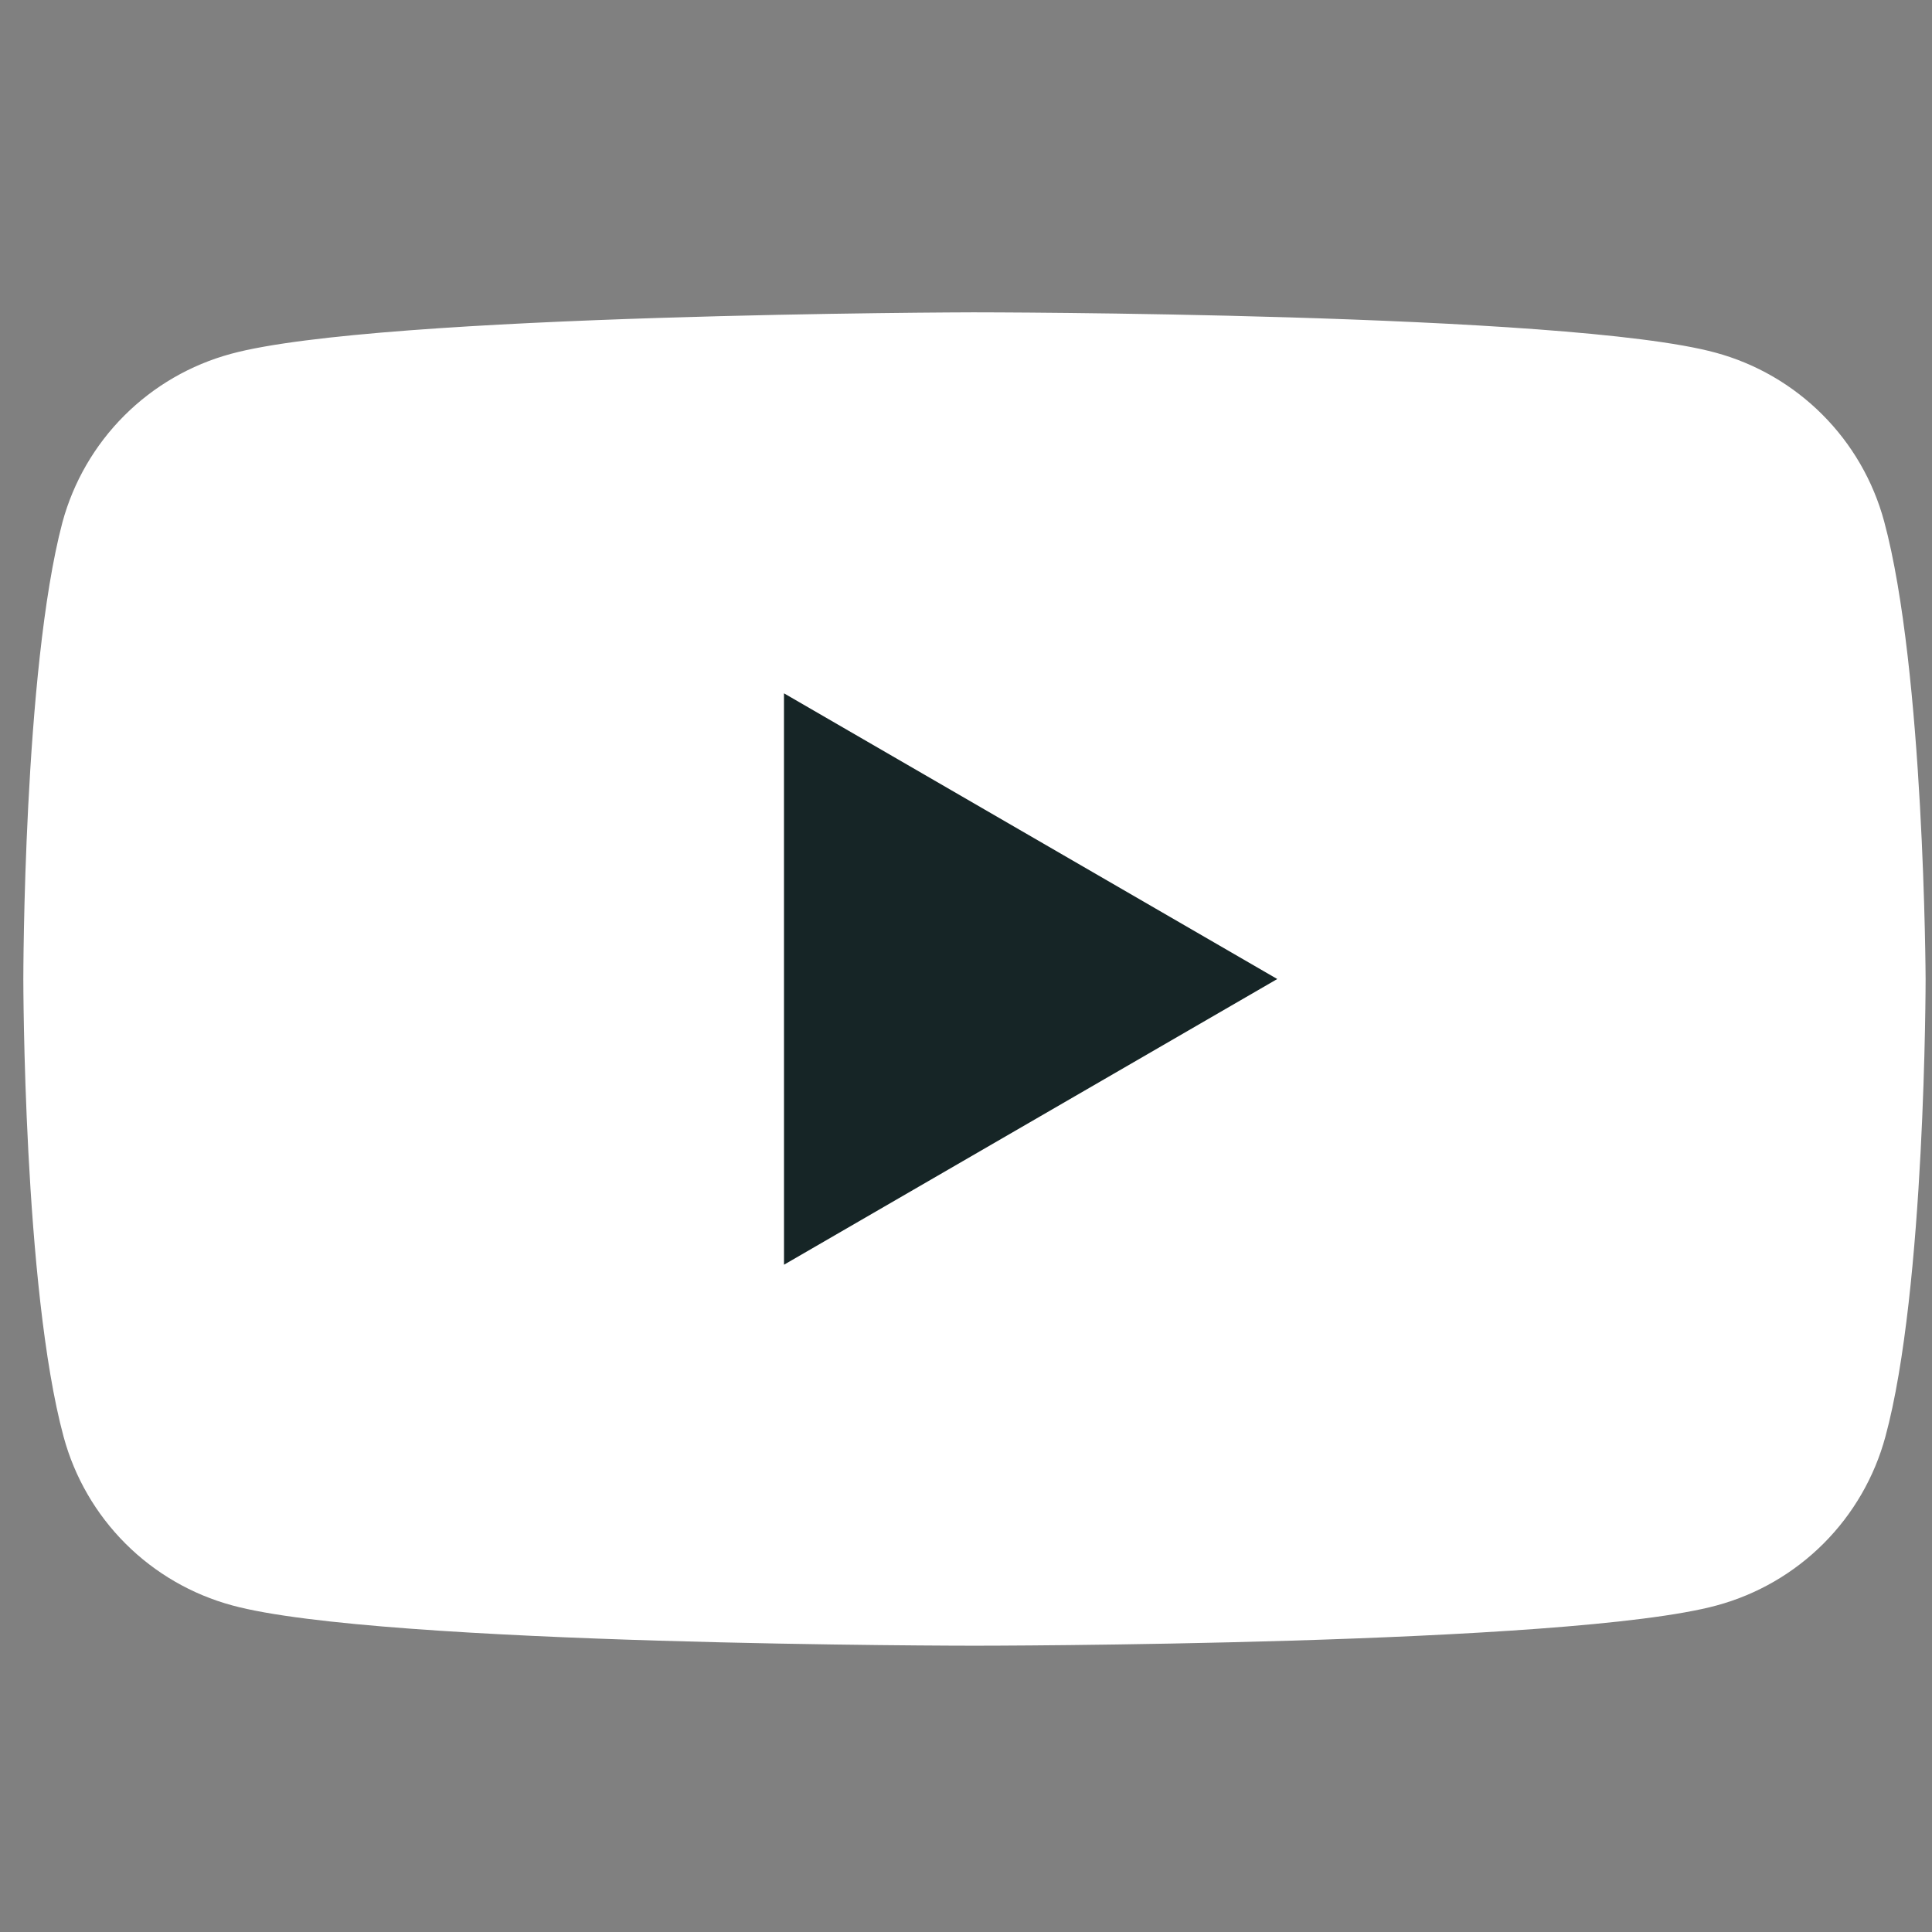 <svg width="65" height="65" viewBox="0 0 65 65" fill="none" xmlns="http://www.w3.org/2000/svg">
<rect x="0" y="0" width="65" height="65" fill="#808080" stroke="none"/>
<g clip-path="url(#clip0_340_26)">
<path d="M63.388 17.534C63.02 16.177 62.303 14.939 61.308 13.945C60.313 12.95 59.076 12.233 57.719 11.865C52.749 10.508 32.745 10.508 32.745 10.508C32.745 10.508 12.74 10.548 7.769 11.905C6.411 12.273 5.174 12.99 4.179 13.985C3.185 14.979 2.468 16.217 2.1 17.574C0.785 22.545 0.785 32.938 0.785 32.938C0.785 32.938 0.785 43.331 2.141 48.342C2.509 49.7 3.226 50.937 4.22 51.931C5.215 52.926 6.452 53.643 7.81 54.011C12.78 55.368 32.785 55.368 32.785 55.368C32.785 55.368 52.79 55.368 57.761 54.012C59.118 53.644 60.355 52.927 61.35 51.932C62.344 50.938 63.062 49.7 63.43 48.343C64.785 43.372 64.785 32.938 64.785 32.938C64.785 32.938 64.745 22.545 63.388 17.534Z" fill="white"/>
<path d="M26.377 42.55L42.972 32.938L26.376 23.326L26.377 42.55Z" fill="#162526"/>
</g>
<defs>
<clipPath id="clip0_340_26">
<rect width="64" height="64" fill="white" transform="translate(0.785 0.938)"/>
</clipPath>
</defs>
</svg>
